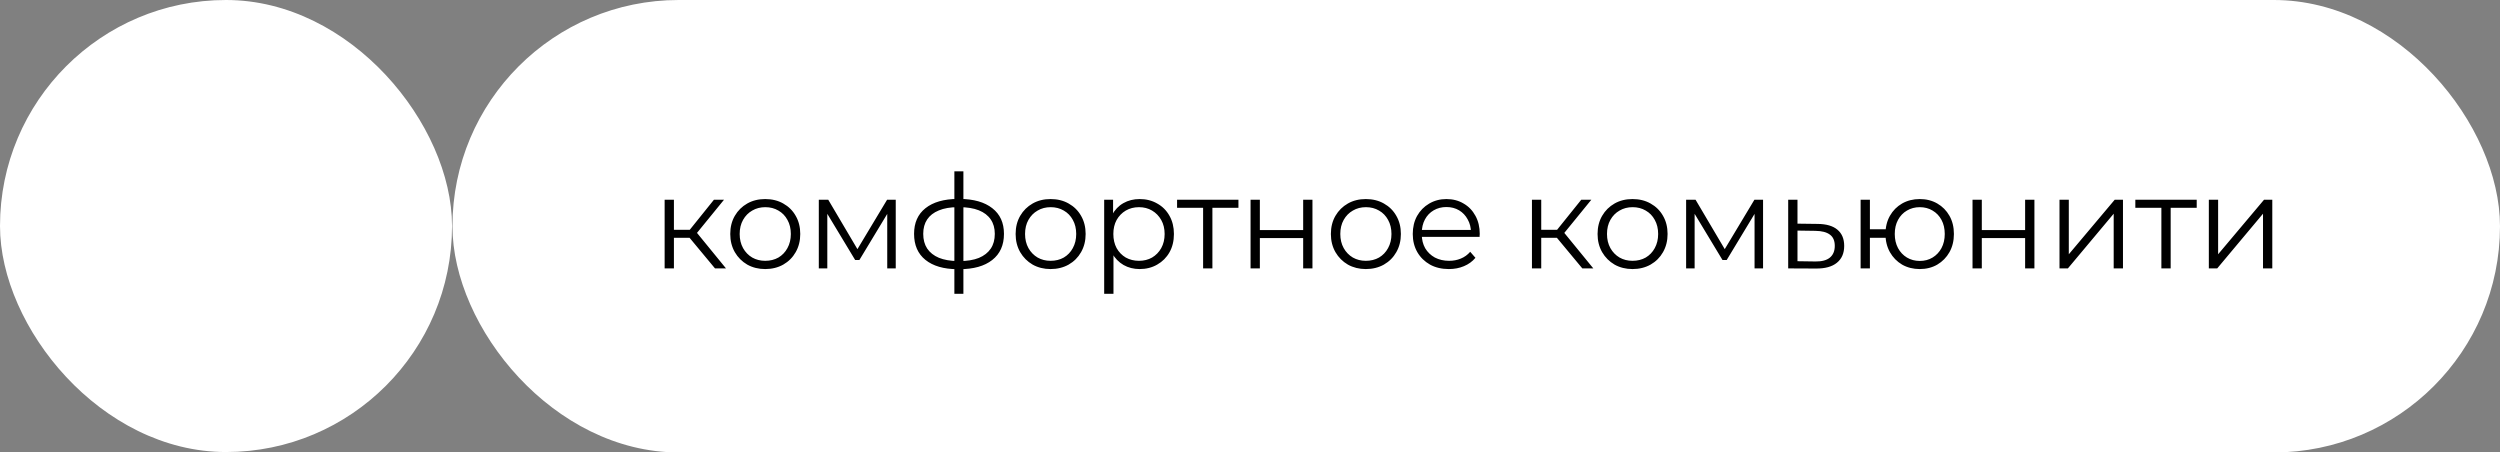 <?xml version="1.0" encoding="UTF-8"?> <svg xmlns="http://www.w3.org/2000/svg" width="326" height="59" viewBox="0 0 326 59" fill="none"><rect x="0" y="0" width="326" height="59" fill="#808080" stroke="none"/><rect x="59" width="267" height="59" rx="29.5" fill="white"></rect><rect width="58.945" height="58.945" rx="29.472" fill="white"></rect><path d="M93.237 35L89.551 30.564L90.558 29.966L94.67 35H93.237ZM86.668 35V26.042H87.879V35H86.668ZM87.504 31.007V29.966H90.387V31.007H87.504ZM90.66 30.649L89.534 30.478L93.1 26.042H94.414L90.66 30.649ZM99.781 35.085C98.916 35.085 98.137 34.892 97.443 34.505C96.76 34.107 96.22 33.567 95.822 32.884C95.424 32.19 95.225 31.4 95.225 30.512C95.225 29.614 95.424 28.823 95.822 28.141C96.22 27.458 96.76 26.924 97.443 26.537C98.125 26.15 98.905 25.957 99.781 25.957C100.668 25.957 101.453 26.15 102.135 26.537C102.829 26.924 103.369 27.458 103.756 28.141C104.154 28.823 104.353 29.614 104.353 30.512C104.353 31.4 104.154 32.19 103.756 32.884C103.369 33.567 102.829 34.107 102.135 34.505C101.441 34.892 100.656 35.085 99.781 35.085ZM99.781 34.01C100.429 34.01 101.003 33.868 101.504 33.584C102.004 33.288 102.397 32.879 102.681 32.355C102.977 31.821 103.125 31.206 103.125 30.512C103.125 29.807 102.977 29.193 102.681 28.67C102.397 28.146 102.004 27.742 101.504 27.458C101.003 27.162 100.435 27.015 99.798 27.015C99.161 27.015 98.592 27.162 98.091 27.458C97.591 27.742 97.193 28.146 96.897 28.67C96.601 29.193 96.453 29.807 96.453 30.512C96.453 31.206 96.601 31.821 96.897 32.355C97.193 32.879 97.591 33.288 98.091 33.584C98.592 33.868 99.155 34.01 99.781 34.01ZM106.772 35V26.042H108.001L112.062 32.918H111.55L115.679 26.042H116.805V35H115.696V27.424L115.918 27.526L112.062 33.908H111.515L107.625 27.458L107.881 27.407V35H106.772ZM125.115 35.102C125.115 35.102 125.093 35.102 125.047 35.102C125.002 35.102 124.956 35.102 124.911 35.102C124.876 35.102 124.848 35.102 124.825 35.102C123.051 35.091 121.669 34.687 120.679 33.891C119.689 33.095 119.195 31.963 119.195 30.495C119.195 29.051 119.689 27.936 120.679 27.151C121.68 26.355 123.085 25.951 124.894 25.94C124.905 25.94 124.928 25.94 124.962 25.94C125.007 25.94 125.047 25.94 125.081 25.94C125.115 25.94 125.138 25.94 125.149 25.94C126.97 25.951 128.386 26.355 129.398 27.151C130.411 27.936 130.917 29.051 130.917 30.495C130.917 31.974 130.405 33.112 129.381 33.908C128.369 34.704 126.947 35.102 125.115 35.102ZM125.098 34.044C126.111 34.044 126.958 33.908 127.641 33.635C128.323 33.351 128.841 32.947 129.193 32.423C129.546 31.9 129.722 31.258 129.722 30.495C129.722 29.756 129.546 29.13 129.193 28.618C128.841 28.095 128.323 27.697 127.641 27.424C126.958 27.151 126.111 27.015 125.098 27.015C125.087 27.015 125.053 27.015 124.996 27.015C124.95 27.015 124.922 27.015 124.911 27.015C123.921 27.015 123.091 27.157 122.419 27.441C121.748 27.714 121.242 28.107 120.901 28.618C120.56 29.13 120.389 29.756 120.389 30.495C120.389 31.246 120.56 31.883 120.901 32.406C121.253 32.93 121.765 33.334 122.436 33.618C123.108 33.891 123.932 34.033 124.911 34.044C124.933 34.044 124.967 34.044 125.013 34.044C125.058 34.044 125.087 34.044 125.098 34.044ZM124.45 38.31V22.339H125.627V38.31H124.45ZM136.994 35.085C136.129 35.085 135.35 34.892 134.656 34.505C133.974 34.107 133.433 33.567 133.035 32.884C132.637 32.19 132.438 31.4 132.438 30.512C132.438 29.614 132.637 28.823 133.035 28.141C133.433 27.458 133.974 26.924 134.656 26.537C135.339 26.15 136.118 25.957 136.994 25.957C137.881 25.957 138.666 26.15 139.349 26.537C140.042 26.924 140.583 27.458 140.97 28.141C141.368 28.823 141.567 29.614 141.567 30.512C141.567 31.4 141.368 32.19 140.97 32.884C140.583 33.567 140.042 34.107 139.349 34.505C138.655 34.892 137.87 35.085 136.994 35.085ZM136.994 34.01C137.642 34.01 138.217 33.868 138.717 33.584C139.218 33.288 139.61 32.879 139.895 32.355C140.19 31.821 140.338 31.206 140.338 30.512C140.338 29.807 140.19 29.193 139.895 28.67C139.61 28.146 139.218 27.742 138.717 27.458C138.217 27.162 137.648 27.015 137.011 27.015C136.374 27.015 135.805 27.162 135.305 27.458C134.804 27.742 134.406 28.146 134.11 28.67C133.814 29.193 133.667 29.807 133.667 30.512C133.667 31.206 133.814 31.821 134.11 32.355C134.406 32.879 134.804 33.288 135.305 33.584C135.805 33.868 136.368 34.01 136.994 34.01ZM148.609 35.085C147.836 35.085 147.136 34.909 146.511 34.556C145.885 34.192 145.384 33.675 145.009 33.004C144.645 32.321 144.463 31.491 144.463 30.512C144.463 29.534 144.645 28.709 145.009 28.038C145.373 27.356 145.868 26.838 146.494 26.486C147.119 26.133 147.824 25.957 148.609 25.957C149.463 25.957 150.225 26.15 150.896 26.537C151.578 26.912 152.113 27.447 152.5 28.141C152.886 28.823 153.08 29.614 153.08 30.512C153.08 31.422 152.886 32.219 152.5 32.901C152.113 33.584 151.578 34.118 150.896 34.505C150.225 34.892 149.463 35.085 148.609 35.085ZM143.985 38.31V26.042H145.146V28.738L145.026 30.529L145.197 32.338V38.31H143.985ZM148.524 34.01C149.161 34.01 149.73 33.868 150.23 33.584C150.731 33.288 151.129 32.879 151.425 32.355C151.721 31.821 151.868 31.206 151.868 30.512C151.868 29.819 151.721 29.21 151.425 28.687C151.129 28.163 150.731 27.754 150.23 27.458C149.73 27.162 149.161 27.015 148.524 27.015C147.887 27.015 147.313 27.162 146.801 27.458C146.3 27.754 145.902 28.163 145.606 28.687C145.322 29.21 145.18 29.819 145.18 30.512C145.18 31.206 145.322 31.821 145.606 32.355C145.902 32.879 146.3 33.288 146.801 33.584C147.313 33.868 147.887 34.01 148.524 34.01ZM156.885 35V26.776L157.192 27.1H153.49V26.042H161.492V27.1H157.79L158.097 26.776V35H156.885ZM163.073 35V26.042H164.285V30H169.933V26.042H171.144V35H169.933V31.041H164.285V35H163.073ZM178.102 35.085C177.238 35.085 176.459 34.892 175.765 34.505C175.082 34.107 174.542 33.567 174.144 32.884C173.746 32.19 173.547 31.4 173.547 30.512C173.547 29.614 173.746 28.823 174.144 28.141C174.542 27.458 175.082 26.924 175.765 26.537C176.447 26.15 177.226 25.957 178.102 25.957C178.99 25.957 179.775 26.15 180.457 26.537C181.151 26.924 181.691 27.458 182.078 28.141C182.476 28.823 182.675 29.614 182.675 30.512C182.675 31.4 182.476 32.19 182.078 32.884C181.691 33.567 181.151 34.107 180.457 34.505C179.763 34.892 178.978 35.085 178.102 35.085ZM178.102 34.01C178.751 34.01 179.325 33.868 179.826 33.584C180.326 33.288 180.719 32.879 181.003 32.355C181.299 31.821 181.447 31.206 181.447 30.512C181.447 29.807 181.299 29.193 181.003 28.67C180.719 28.146 180.326 27.742 179.826 27.458C179.325 27.162 178.756 27.015 178.119 27.015C177.482 27.015 176.914 27.162 176.413 27.458C175.913 27.742 175.514 28.146 175.219 28.67C174.923 29.193 174.775 29.807 174.775 30.512C174.775 31.206 174.923 31.821 175.219 32.355C175.514 32.879 175.913 33.288 176.413 33.584C176.914 33.868 177.477 34.01 178.102 34.01ZM188.933 35.085C188 35.085 187.181 34.892 186.476 34.505C185.771 34.107 185.219 33.567 184.821 32.884C184.423 32.19 184.224 31.4 184.224 30.512C184.224 29.625 184.411 28.84 184.787 28.158C185.173 27.475 185.697 26.941 186.356 26.554C187.028 26.156 187.778 25.957 188.609 25.957C189.451 25.957 190.196 26.15 190.844 26.537C191.504 26.912 192.021 27.447 192.397 28.141C192.772 28.823 192.96 29.614 192.96 30.512C192.96 30.569 192.954 30.632 192.943 30.7C192.943 30.757 192.943 30.82 192.943 30.888H185.145V29.983H192.294L191.817 30.342C191.817 29.693 191.674 29.119 191.39 28.618C191.117 28.107 190.742 27.708 190.264 27.424C189.786 27.14 189.234 26.997 188.609 26.997C187.994 26.997 187.443 27.14 186.954 27.424C186.465 27.708 186.083 28.107 185.81 28.618C185.537 29.13 185.401 29.716 185.401 30.376V30.564C185.401 31.246 185.549 31.849 185.845 32.372C186.152 32.884 186.573 33.288 187.107 33.584C187.653 33.868 188.273 34.01 188.967 34.01C189.513 34.01 190.019 33.914 190.486 33.72C190.963 33.527 191.373 33.231 191.714 32.833L192.397 33.618C191.999 34.096 191.498 34.46 190.895 34.71C190.304 34.96 189.65 35.085 188.933 35.085ZM206.335 35L202.65 30.564L203.656 29.966L207.769 35H206.335ZM199.766 35V26.042H200.977V35H199.766ZM200.602 31.007V29.966H203.486V31.007H200.602ZM203.759 30.649L202.633 30.478L206.199 26.042H207.513L203.759 30.649ZM212.879 35.085C212.014 35.085 211.235 34.892 210.541 34.505C209.859 34.107 209.318 33.567 208.92 32.884C208.522 32.19 208.323 31.4 208.323 30.512C208.323 29.614 208.522 28.823 208.92 28.141C209.318 27.458 209.859 26.924 210.541 26.537C211.224 26.15 212.003 25.957 212.879 25.957C213.766 25.957 214.551 26.15 215.234 26.537C215.927 26.924 216.468 27.458 216.855 28.141C217.253 28.823 217.452 29.614 217.452 30.512C217.452 31.4 217.253 32.19 216.855 32.884C216.468 33.567 215.927 34.107 215.234 34.505C214.54 34.892 213.755 35.085 212.879 35.085ZM212.879 34.01C213.527 34.01 214.102 33.868 214.602 33.584C215.103 33.288 215.495 32.879 215.78 32.355C216.075 31.821 216.223 31.206 216.223 30.512C216.223 29.807 216.075 29.193 215.78 28.67C215.495 28.146 215.103 27.742 214.602 27.458C214.102 27.162 213.533 27.015 212.896 27.015C212.259 27.015 211.69 27.162 211.19 27.458C210.689 27.742 210.291 28.146 209.995 28.67C209.699 29.193 209.552 29.807 209.552 30.512C209.552 31.206 209.699 31.821 209.995 32.355C210.291 32.879 210.689 33.288 211.19 33.584C211.69 33.868 212.253 34.01 212.879 34.01ZM219.87 35V26.042H221.099L225.16 32.918H224.648L228.777 26.042H229.903V35H228.794V27.424L229.016 27.526L225.16 33.908H224.614L220.723 27.458L220.979 27.407V35H219.87ZM237.036 29.199C238.162 29.21 239.016 29.46 239.596 29.949C240.187 30.439 240.483 31.144 240.483 32.065C240.483 33.021 240.165 33.754 239.528 34.266C238.902 34.778 237.992 35.028 236.797 35.017L233.18 35V26.042H234.392V29.165L237.036 29.199ZM236.729 34.096C237.56 34.107 238.185 33.942 238.606 33.601C239.038 33.248 239.255 32.736 239.255 32.065C239.255 31.394 239.044 30.905 238.623 30.598C238.202 30.279 237.571 30.114 236.729 30.103L234.392 30.069V34.062L236.729 34.096ZM242.624 35V26.042H243.836V29.898H246.566V31.007H243.836V35H242.624ZM250.337 35.085C249.483 35.085 248.716 34.892 248.033 34.505C247.362 34.107 246.833 33.567 246.446 32.884C246.059 32.19 245.866 31.4 245.866 30.512C245.866 29.614 246.059 28.823 246.446 28.141C246.833 27.458 247.362 26.924 248.033 26.537C248.716 26.15 249.483 25.957 250.337 25.957C251.19 25.957 251.952 26.15 252.623 26.537C253.294 26.924 253.823 27.458 254.21 28.141C254.597 28.823 254.79 29.614 254.79 30.512C254.79 31.4 254.597 32.19 254.21 32.884C253.823 33.567 253.294 34.107 252.623 34.505C251.952 34.892 251.19 35.085 250.337 35.085ZM250.337 34.027C250.962 34.027 251.52 33.88 252.009 33.584C252.498 33.288 252.885 32.879 253.169 32.355C253.453 31.821 253.596 31.206 253.596 30.512C253.596 29.807 253.453 29.193 253.169 28.67C252.885 28.146 252.498 27.742 252.009 27.458C251.52 27.162 250.962 27.015 250.337 27.015C249.722 27.015 249.165 27.162 248.664 27.458C248.175 27.742 247.788 28.146 247.504 28.67C247.22 29.193 247.077 29.807 247.077 30.512C247.077 31.206 247.22 31.821 247.504 32.355C247.788 32.879 248.175 33.288 248.664 33.584C249.165 33.88 249.722 34.027 250.337 34.027ZM257.217 35V26.042H258.428V30H264.076V26.042H265.288V35H264.076V31.041H258.428V35H257.217ZM268.56 35V26.042H269.772V33.157L275.761 26.042H276.836V35H275.625V27.868L269.652 35H268.56ZM281.844 35V26.776L282.151 27.1H278.448V26.042H286.451V27.1H282.748L283.055 26.776V35H281.844ZM288.032 35V26.042H289.243V33.157L295.232 26.042H296.307V35H295.096V27.868L289.124 35H288.032Z" fill="black"></path></svg> 